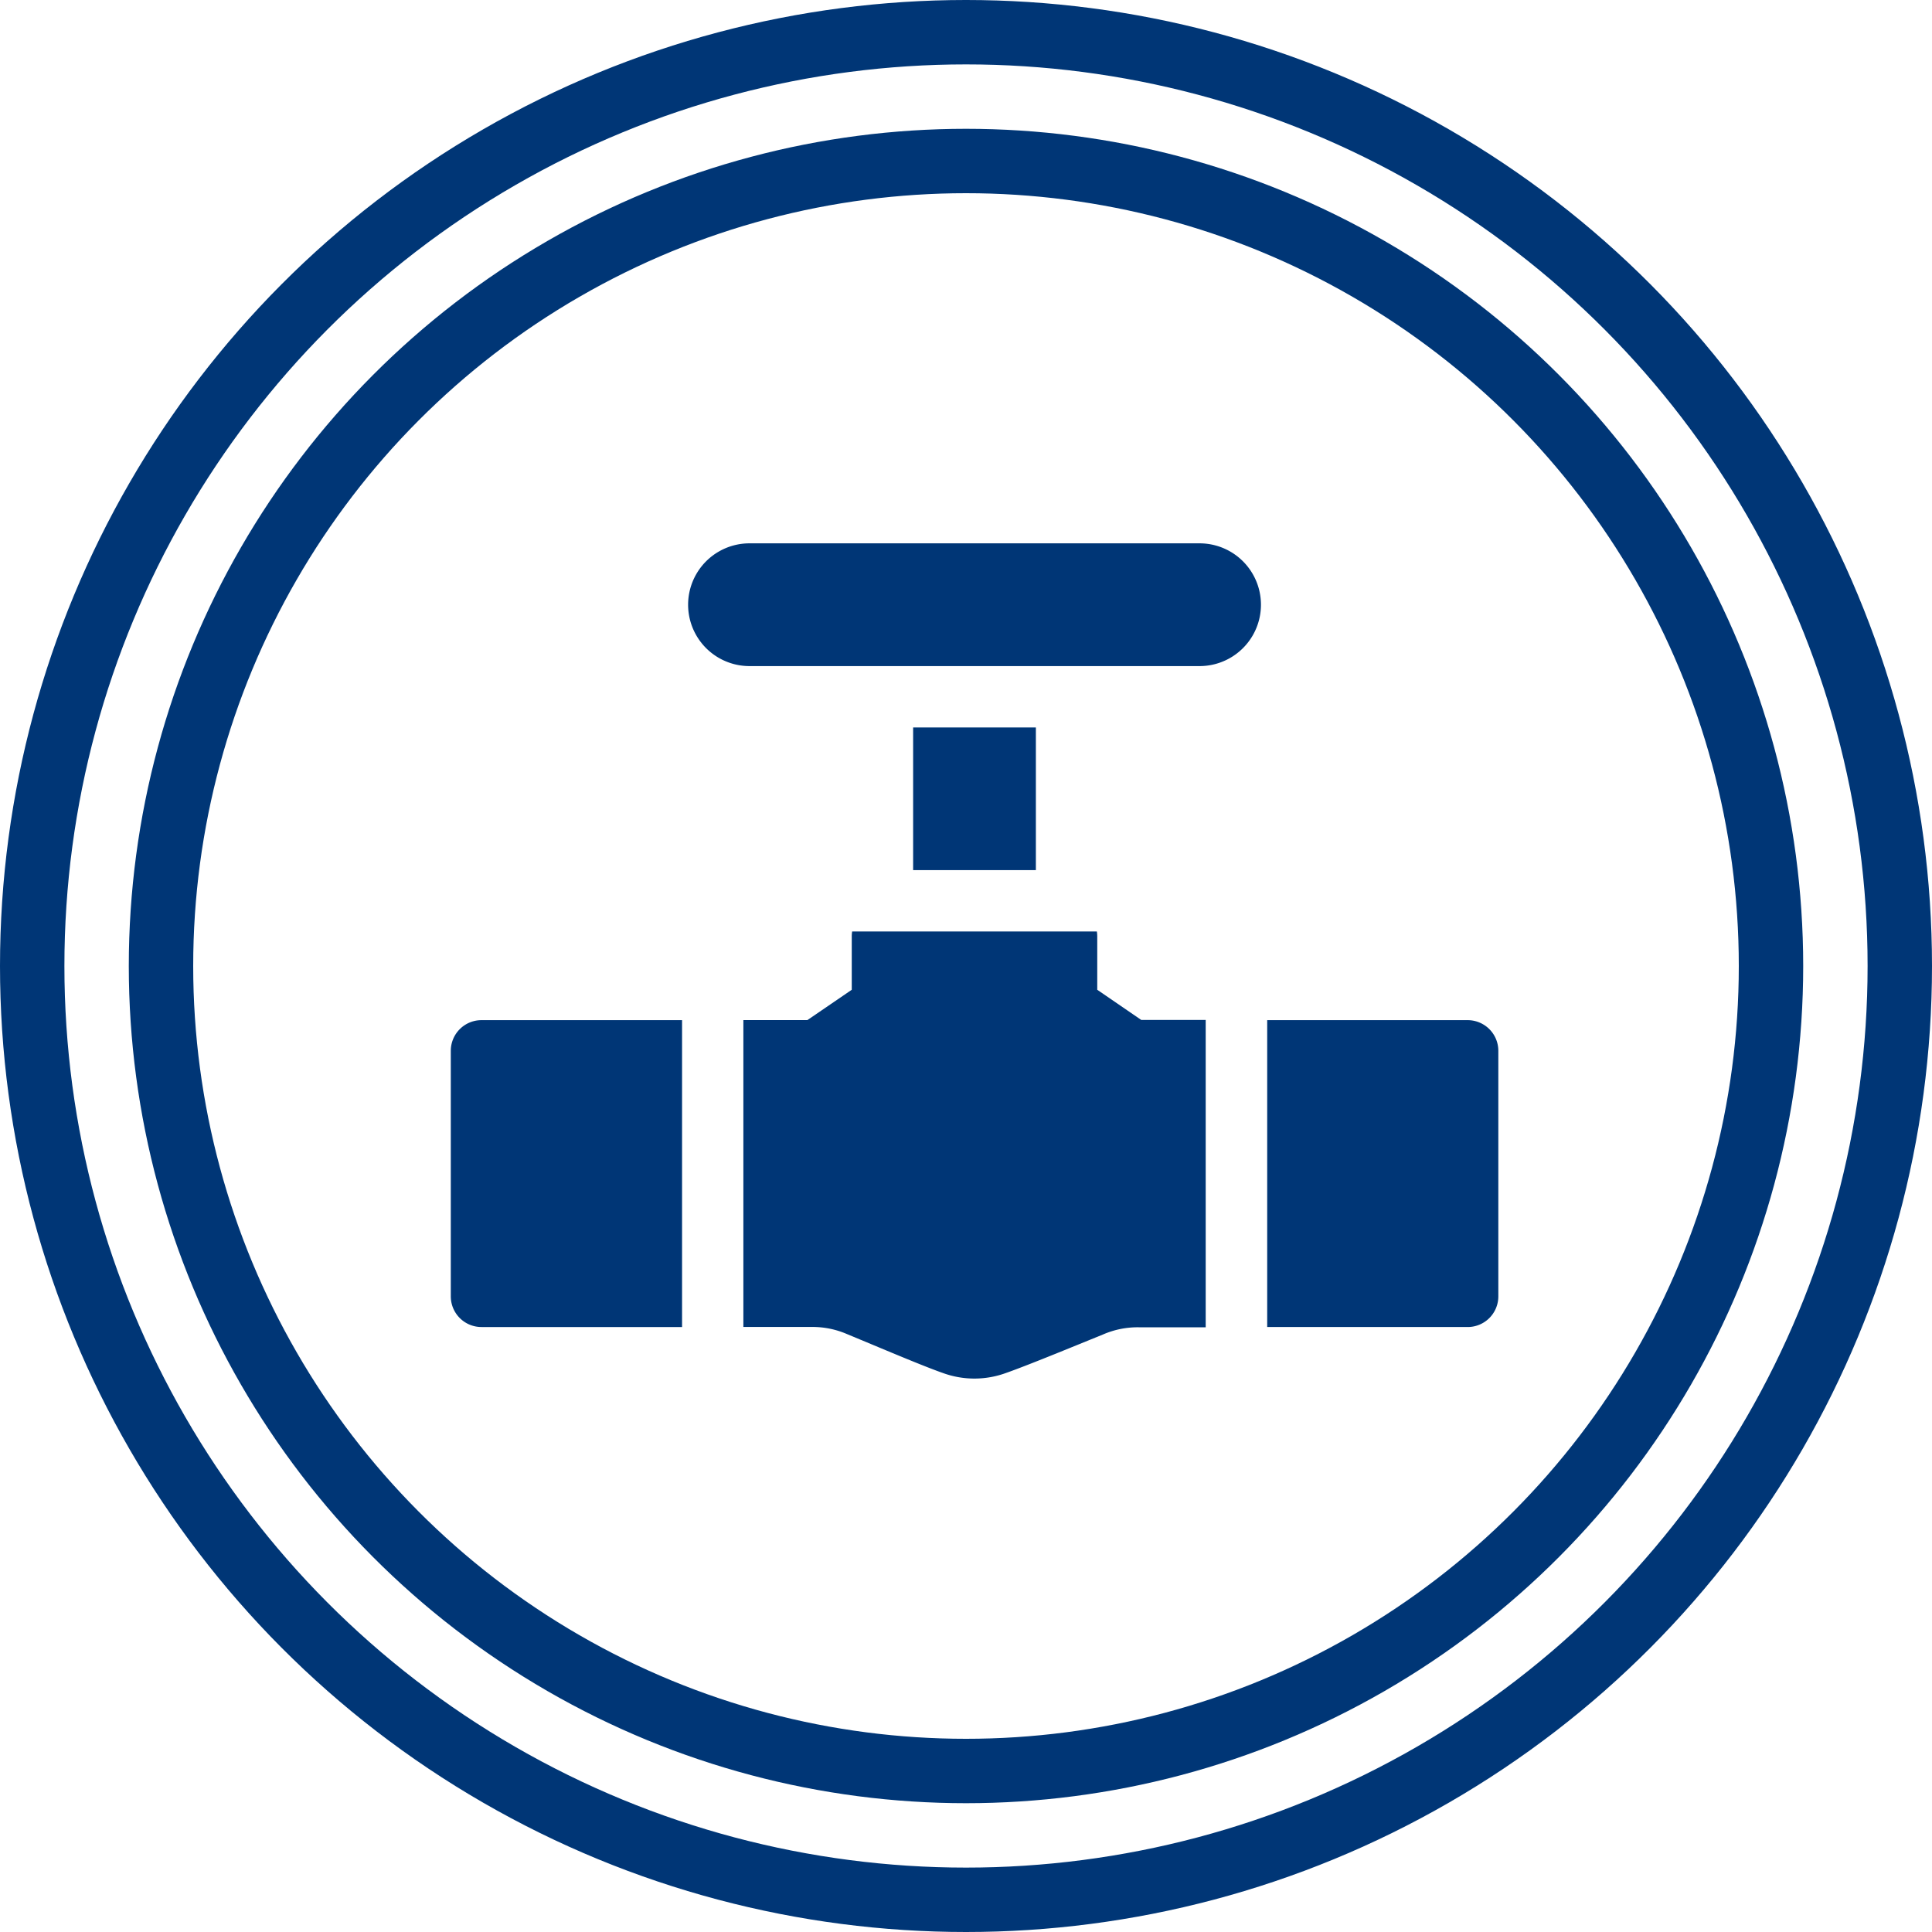 <svg id="Groupe_19" data-name="Groupe 19" xmlns="http://www.w3.org/2000/svg" width="30" height="30" viewBox="0 0 30 30">
  <g id="Ellipse_2" data-name="Ellipse 2" transform="translate(2 2)" fill="none" stroke="#003676" stroke-width="1">
    <circle cx="13" cy="13" r="13" stroke="none"/>
    <circle cx="13" cy="13" r="12.5" fill="none"/>
  </g>
  <g id="Ellipse_3" data-name="Ellipse 3" fill="none" stroke="#003676" stroke-width="1">
    <circle cx="15" cy="15" r="15" stroke="none"/>
    <circle cx="15" cy="15" r="14.5" fill="none"/>
  </g>
  <g id="pipe" transform="translate(7 8.437)">
    <path id="Tracé_9" data-name="Tracé 9" d="M0,233.535v3.812a.476.476,0,0,0,.477.477H3.591v-4.765H.477A.476.476,0,0,0,0,233.535Zm0,0" transform="translate(0 -225.655)" fill="#003676"/>
    <path id="Tracé_10" data-name="Tracé 10" d="M148.537,190.631V189.8a.483.483,0,0,0-.006-.074h-3.8a.471.471,0,0,0-.006.074v.831l-.689.471h-.994v4.765H144.1a1.347,1.347,0,0,1,.545.108l.382.159c.424.177.862.36,1.119.45a1.428,1.428,0,0,0,.967,0c.329-.115,1.021-.4,1.513-.6a1.348,1.348,0,0,1,.554-.112h1.041V191.1h-1Zm0,0" transform="translate(-138.499 -183.699)" fill="#003676"/>
    <path id="Tracé_11" data-name="Tracé 11" d="M402.155,233.059h-3.112v4.765h3.112a.476.476,0,0,0,.477-.477v-3.812A.476.476,0,0,0,402.155,233.059Zm0,0" transform="translate(-386.366 -225.655)" fill="#003676"/>
    <path id="Tracé_12" data-name="Tracé 12" d="M123.942,0h-6.989a.953.953,0,1,0,0,1.906h6.989a.953.953,0,1,0,0-1.906Zm0,0" transform="translate(-112.315)" fill="#003676"/>
    <path id="Tracé_13" data-name="Tracé 13" d="M226,90h1.906v2.215H226Zm0,0" transform="translate(-218.821 -87.141)" fill="#003676"/>
  </g>
</svg>

